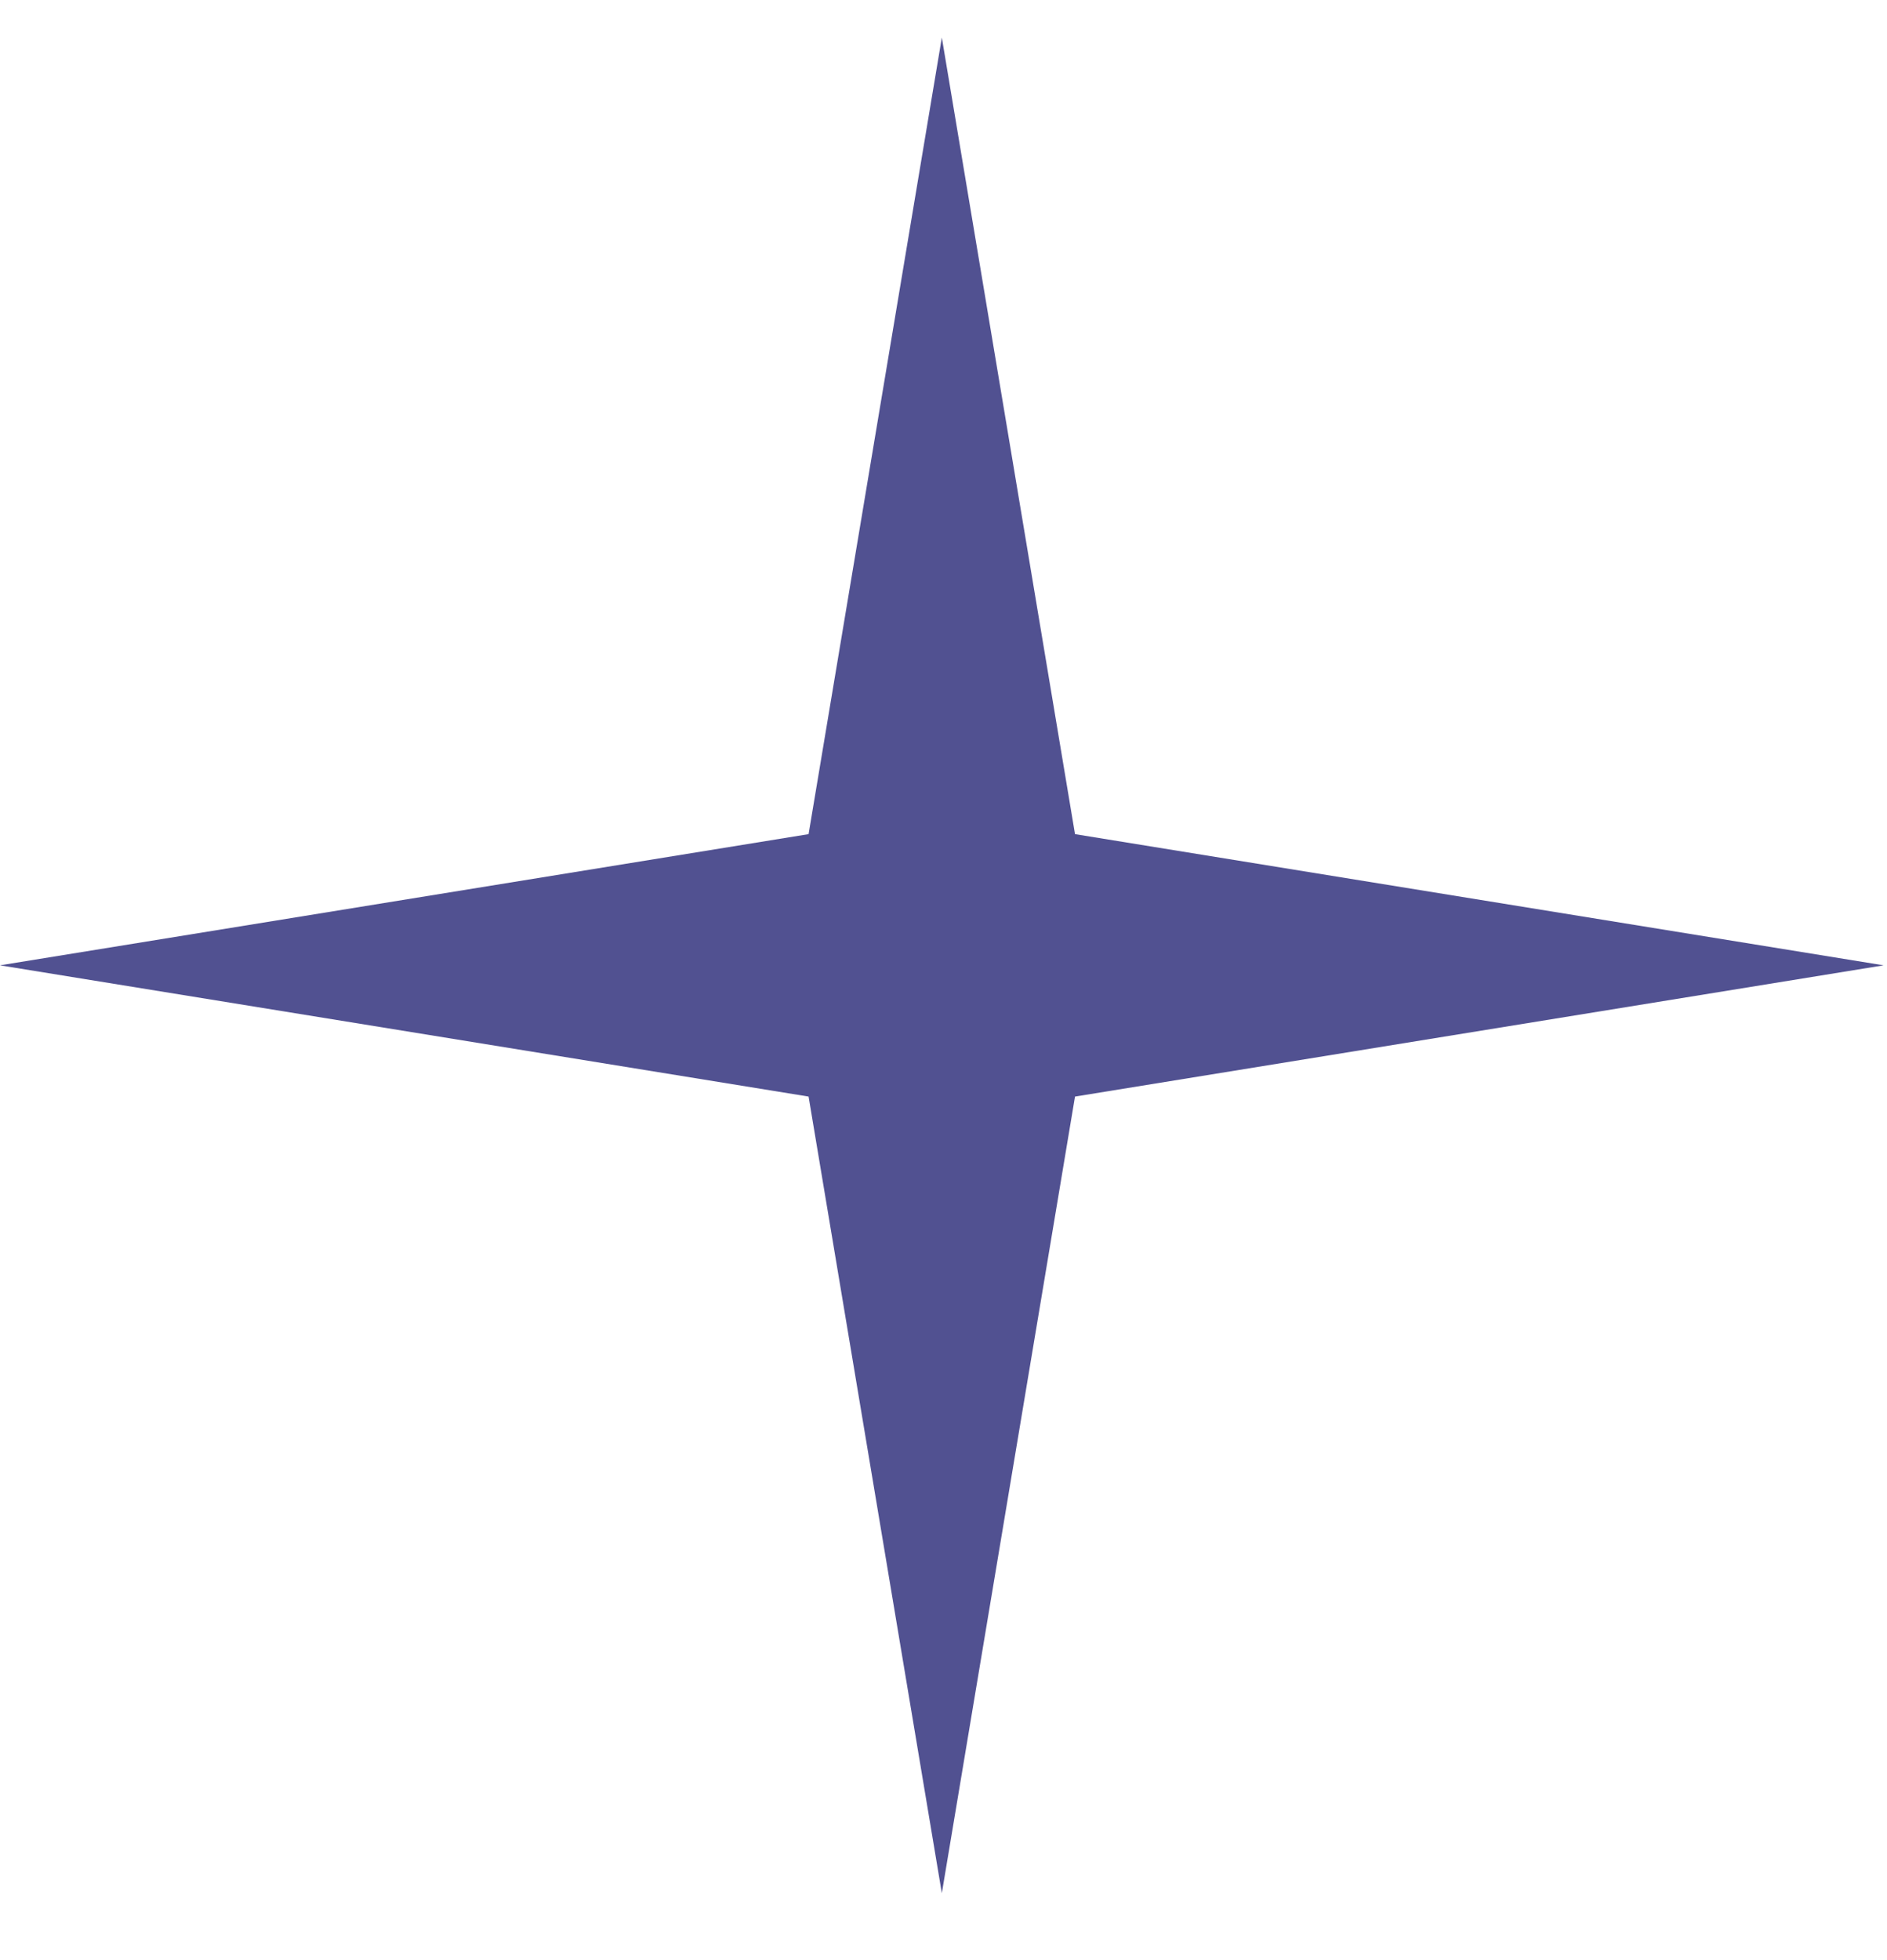 <?xml version="1.0" encoding="UTF-8"?> <svg xmlns="http://www.w3.org/2000/svg" width="26" height="27" viewBox="0 0 26 27" fill="none"><path d="M12.977 0.517L14.812 11.49L25.953 13.297L14.812 15.105L12.977 26.078L11.141 15.105L0 13.297L11.141 11.49L12.977 0.517Z" fill="#515191"></path></svg> 